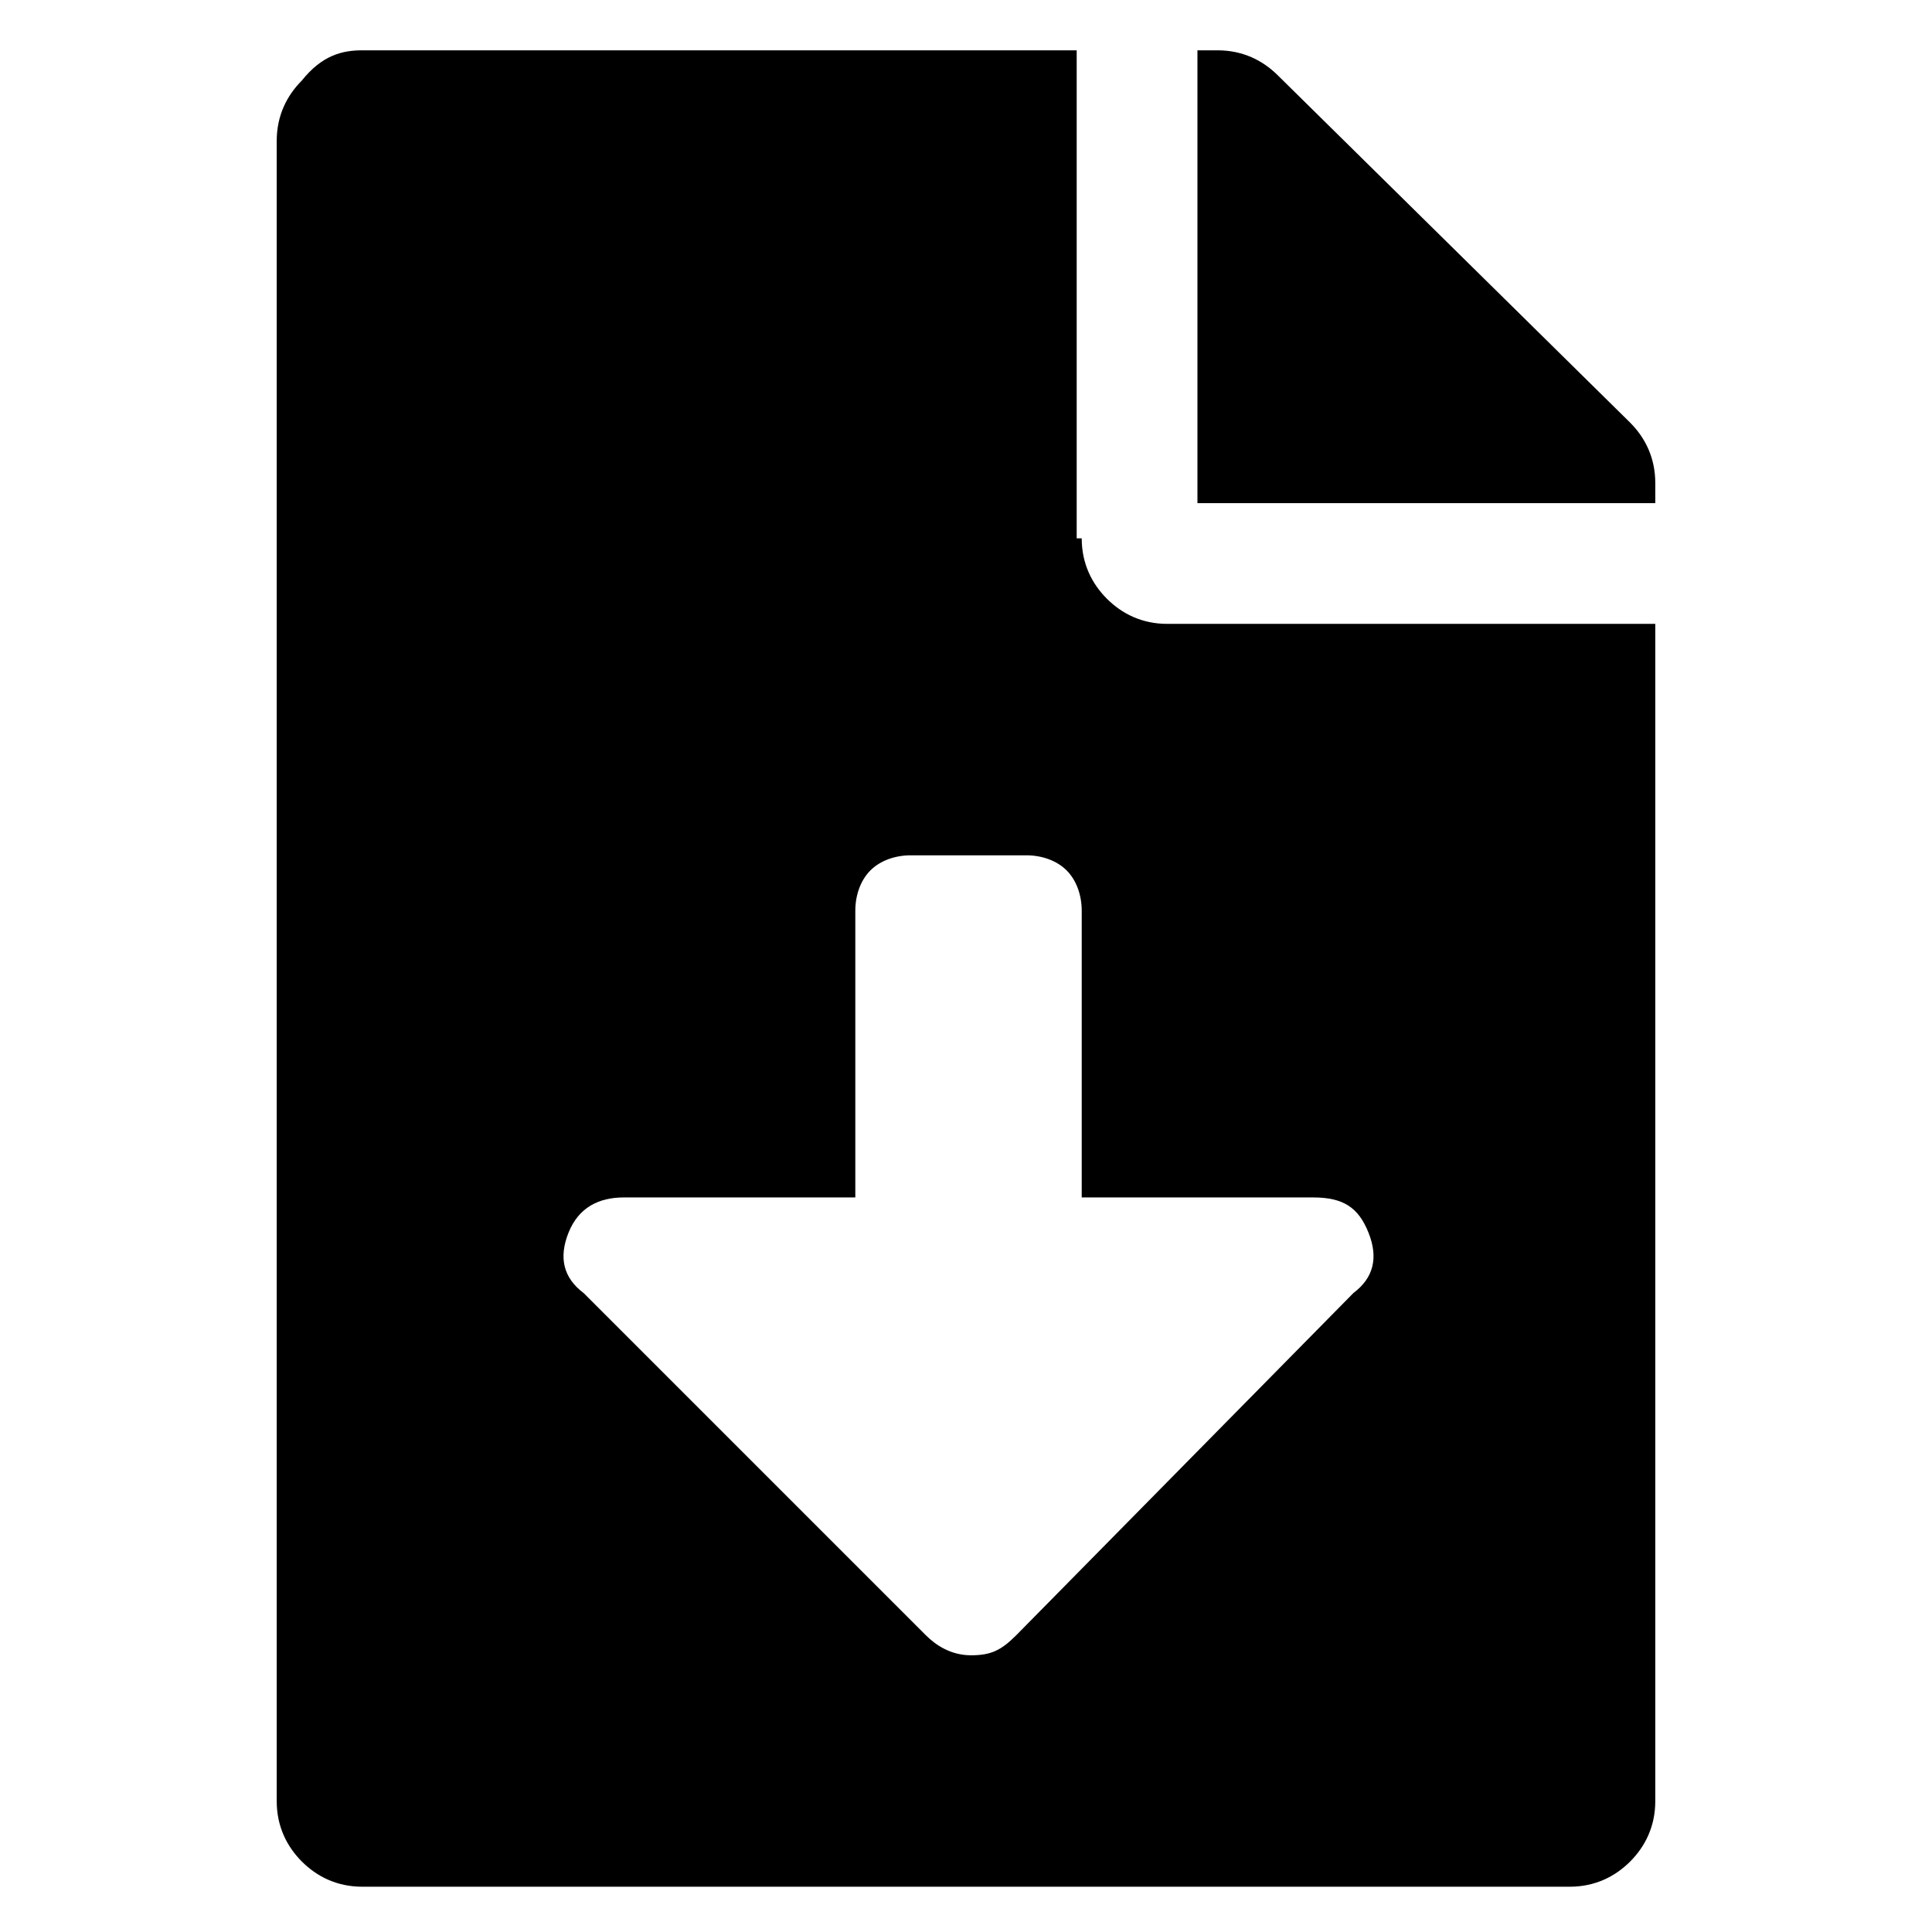 <svg xmlns="http://www.w3.org/2000/svg" viewBox="0 0 38.4 38.4"><path d="M21.5 10.7c0 .5.2.9.5 1.2.3.3.7.5 1.2.5h9.7v23.4c0 .5-.2.9-.5 1.2s-.7.5-1.2.5h-24c-.5 0-.9-.2-1.2-.5-.3-.3-.5-.7-.5-1.2v-33c0-.5.2-.9.5-1.2.4-.5.8-.6 1.2-.6h14.2v9.7zm5.4 15c.4-.3.5-.7.3-1.2s-.5-.7-1.1-.7h-4.6v-5.7c0-.3-.1-.6-.3-.8-.2-.2-.5-.3-.8-.3h-2.3c-.3 0-.6.1-.8.3-.2.2-.3.5-.3.8v5.7h-4.6c-.5 0-.9.2-1.1.7-.2.5-.1.9.3 1.2l6.8 6.8c.2.2.5.4.9.4s.6-.1.9-.4l6.7-6.8zm5.5-17.3c.3.3.5.7.5 1.2v.4h-9.1V1h.4c.5 0 .9.2 1.2.5l7 6.9z"/></svg>